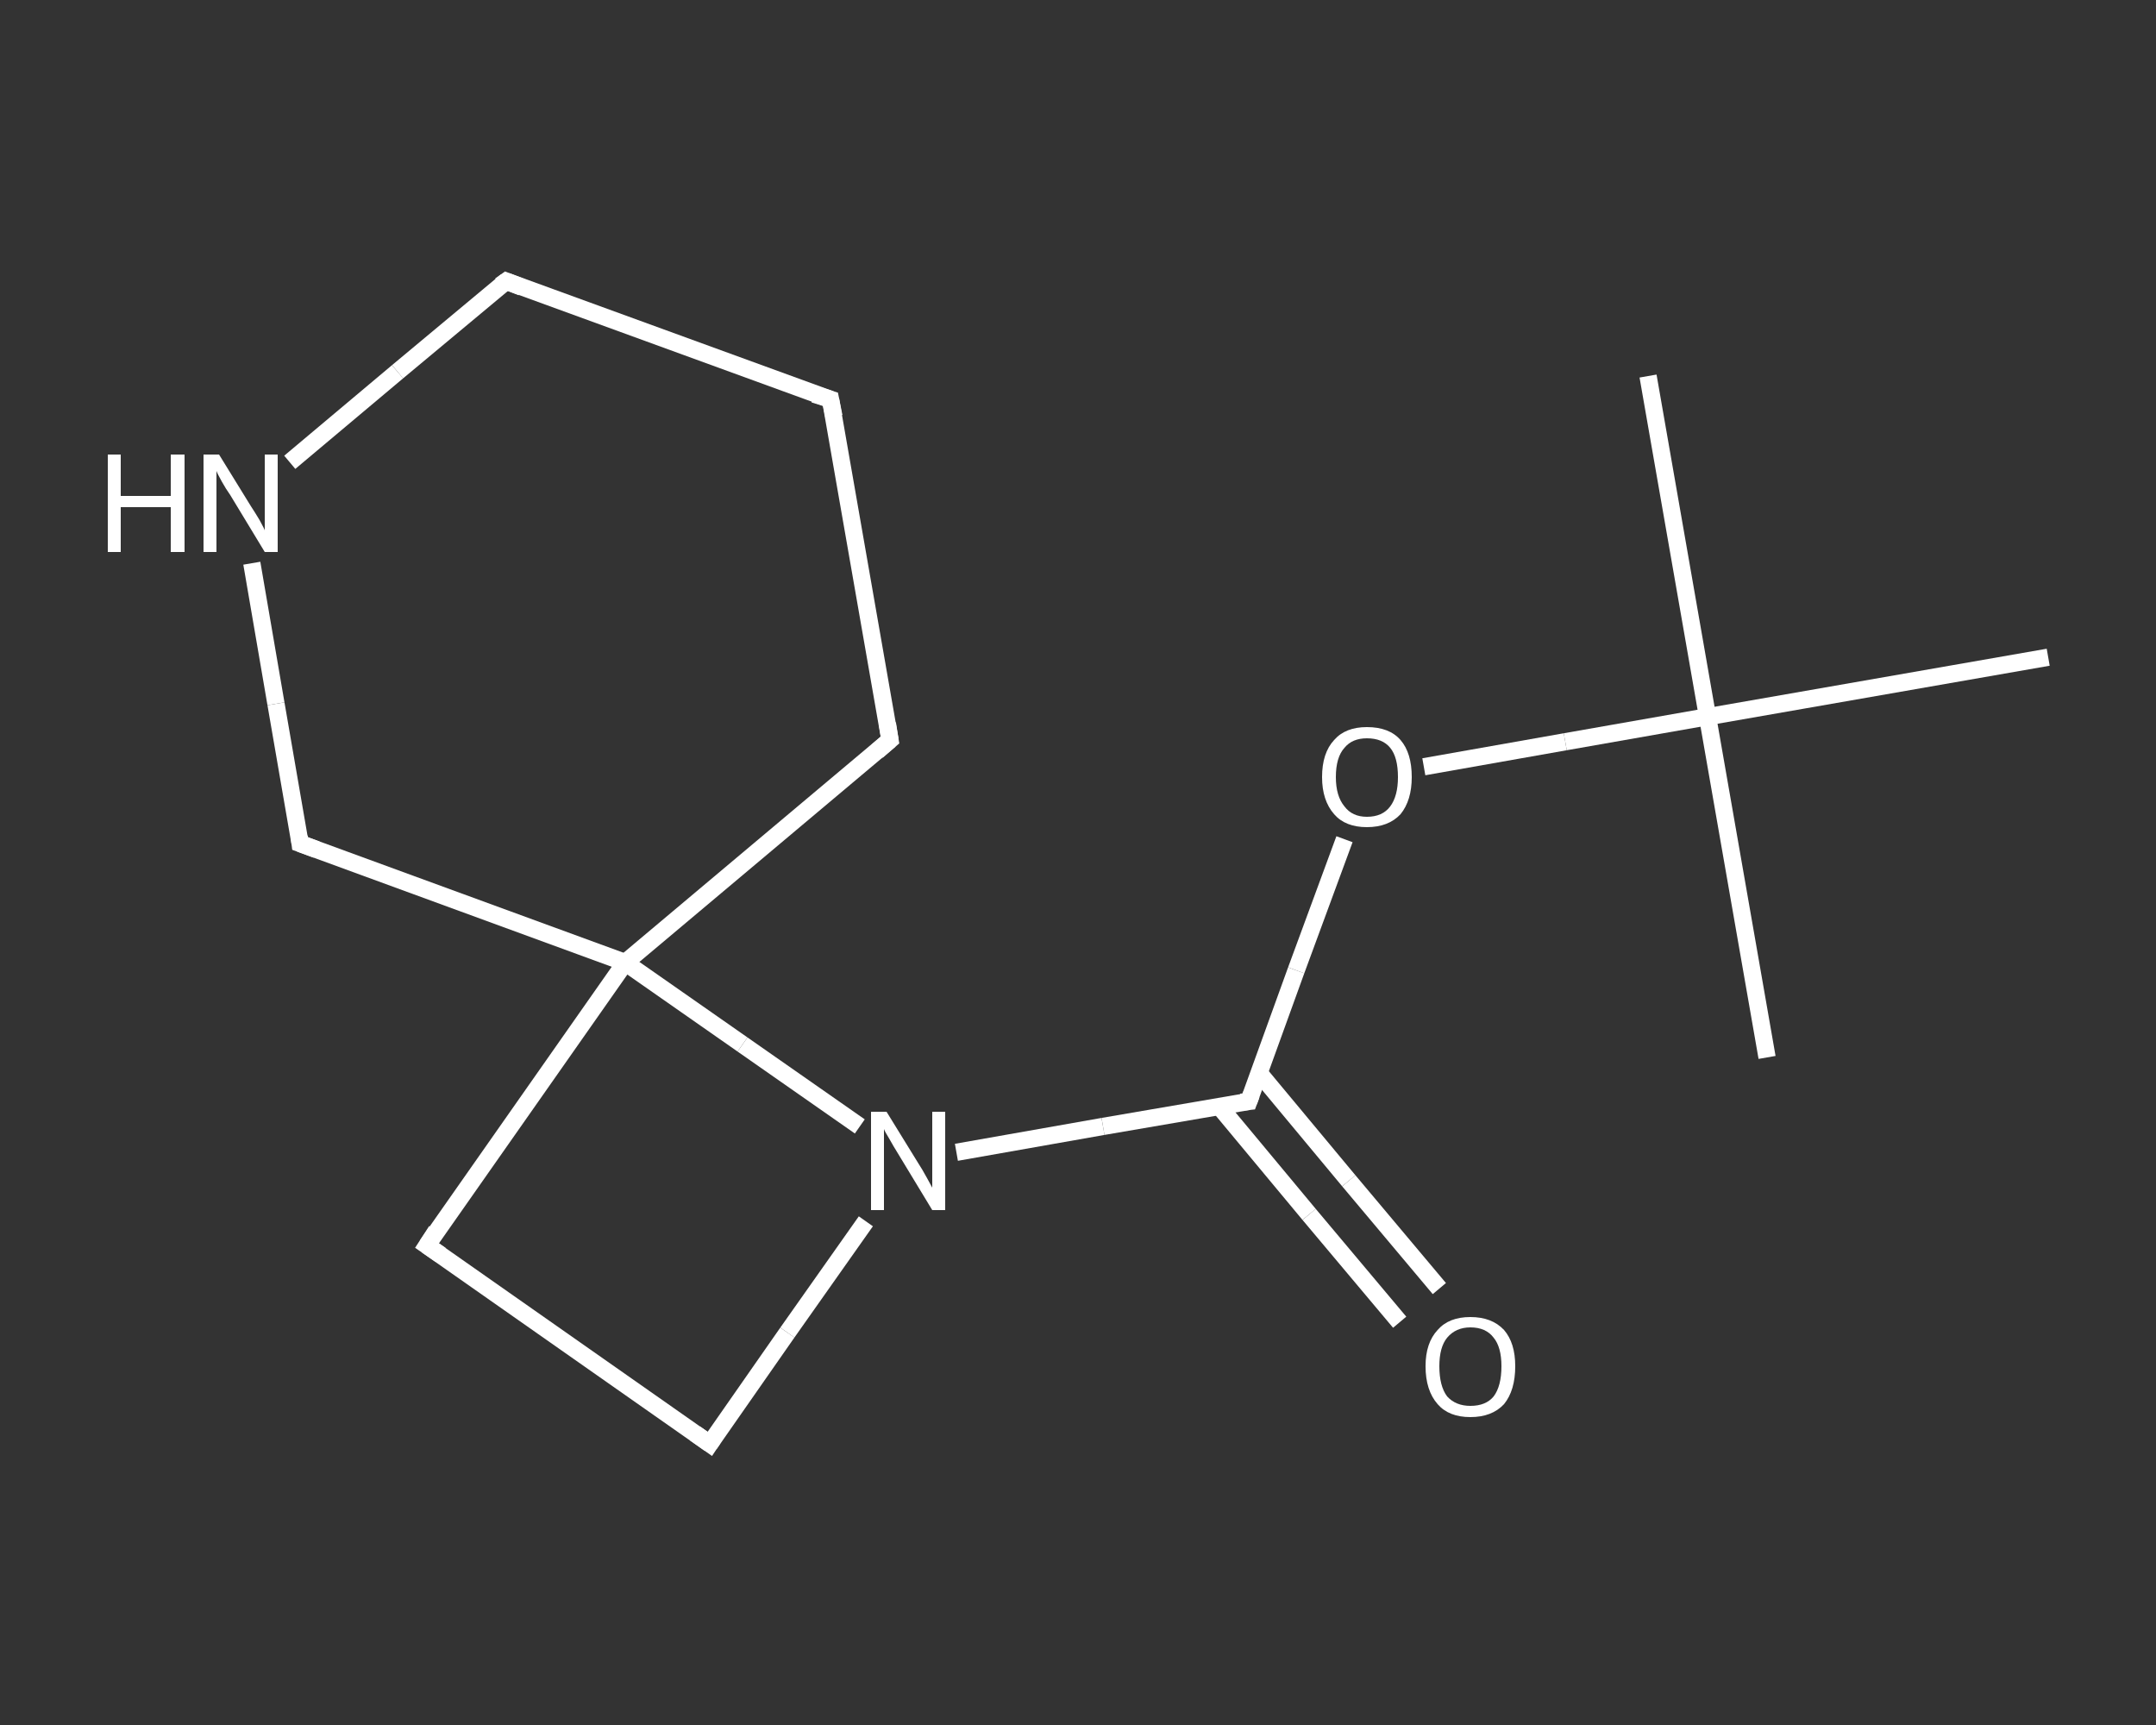 <?xml version='1.0' encoding='iso-8859-1'?>
<svg version='1.1' baseProfile='full'
              xmlns='http://www.w3.org/2000/svg'
                      xmlns:rdkit='http://www.rdkit.org/xml'
                      xmlns:xlink='http://www.w3.org/1999/xlink'
                  xml:space='preserve'
width='250px' height='200px' viewBox='0 0 250 200'>
<rect x="0" y="0" width="250" height="200" fill="#333333" stroke="none"/>
<!-- END OF HEADER -->
<rect style='opacity:1.0;fill:transparent;stroke:none' width='250.0' height='200.0' x='0.0' y='0.0'> </rect>
<path class='bond-0 atom-0 atom-1' d='M 191.1,43.6 L 198.0,83.1' style='fill:none;fill-rule:evenodd;stroke:#FFFFFF;stroke-width:2.0px;stroke-linecap:butt;stroke-linejoin:miter;stroke-opacity:1' />
<path class='bond-1 atom-1 atom-2' d='M 198.0,83.1 L 204.9,122.6' style='fill:none;fill-rule:evenodd;stroke:#FFFFFF;stroke-width:2.0px;stroke-linecap:butt;stroke-linejoin:miter;stroke-opacity:1' />
<path class='bond-2 atom-1 atom-3' d='M 198.0,83.1 L 237.5,76.2' style='fill:none;fill-rule:evenodd;stroke:#FFFFFF;stroke-width:2.0px;stroke-linecap:butt;stroke-linejoin:miter;stroke-opacity:1' />
<path class='bond-3 atom-1 atom-4' d='M 198.0,83.1 L 181.5,86.0' style='fill:none;fill-rule:evenodd;stroke:#FFFFFF;stroke-width:2.0px;stroke-linecap:butt;stroke-linejoin:miter;stroke-opacity:1' />
<path class='bond-3 atom-1 atom-4' d='M 181.5,86.0 L 165.1,88.9' style='fill:none;fill-rule:evenodd;stroke:#FFFFFF;stroke-width:2.0px;stroke-linecap:butt;stroke-linejoin:miter;stroke-opacity:1' />
<path class='bond-4 atom-4 atom-5' d='M 155.9,97.3 L 150.3,112.5' style='fill:none;fill-rule:evenodd;stroke:#FFFFFF;stroke-width:2.0px;stroke-linecap:butt;stroke-linejoin:miter;stroke-opacity:1' />
<path class='bond-4 atom-4 atom-5' d='M 150.3,112.5 L 144.8,127.7' style='fill:none;fill-rule:evenodd;stroke:#FFFFFF;stroke-width:2.0px;stroke-linecap:butt;stroke-linejoin:miter;stroke-opacity:1' />
<path class='bond-5 atom-5 atom-6' d='M 141.4,128.3 L 151.8,140.8' style='fill:none;fill-rule:evenodd;stroke:#FFFFFF;stroke-width:2.0px;stroke-linecap:butt;stroke-linejoin:miter;stroke-opacity:1' />
<path class='bond-5 atom-5 atom-6' d='M 151.8,140.8 L 162.3,153.3' style='fill:none;fill-rule:evenodd;stroke:#FFFFFF;stroke-width:2.0px;stroke-linecap:butt;stroke-linejoin:miter;stroke-opacity:1' />
<path class='bond-5 atom-5 atom-6' d='M 146.0,124.4 L 156.4,136.9' style='fill:none;fill-rule:evenodd;stroke:#FFFFFF;stroke-width:2.0px;stroke-linecap:butt;stroke-linejoin:miter;stroke-opacity:1' />
<path class='bond-5 atom-5 atom-6' d='M 156.4,136.9 L 166.9,149.4' style='fill:none;fill-rule:evenodd;stroke:#FFFFFF;stroke-width:2.0px;stroke-linecap:butt;stroke-linejoin:miter;stroke-opacity:1' />
<path class='bond-6 atom-5 atom-7' d='M 144.8,127.7 L 127.9,130.6' style='fill:none;fill-rule:evenodd;stroke:#FFFFFF;stroke-width:2.0px;stroke-linecap:butt;stroke-linejoin:miter;stroke-opacity:1' />
<path class='bond-6 atom-5 atom-7' d='M 127.9,130.6 L 110.9,133.6' style='fill:none;fill-rule:evenodd;stroke:#FFFFFF;stroke-width:2.0px;stroke-linecap:butt;stroke-linejoin:miter;stroke-opacity:1' />
<path class='bond-7 atom-7 atom-8' d='M 100.4,141.6 L 91.3,154.5' style='fill:none;fill-rule:evenodd;stroke:#FFFFFF;stroke-width:2.0px;stroke-linecap:butt;stroke-linejoin:miter;stroke-opacity:1' />
<path class='bond-7 atom-7 atom-8' d='M 91.3,154.5 L 82.3,167.4' style='fill:none;fill-rule:evenodd;stroke:#FFFFFF;stroke-width:2.0px;stroke-linecap:butt;stroke-linejoin:miter;stroke-opacity:1' />
<path class='bond-8 atom-8 atom-9' d='M 82.3,167.4 L 49.5,144.4' style='fill:none;fill-rule:evenodd;stroke:#FFFFFF;stroke-width:2.0px;stroke-linecap:butt;stroke-linejoin:miter;stroke-opacity:1' />
<path class='bond-9 atom-9 atom-10' d='M 49.5,144.4 L 72.5,111.6' style='fill:none;fill-rule:evenodd;stroke:#FFFFFF;stroke-width:2.0px;stroke-linecap:butt;stroke-linejoin:miter;stroke-opacity:1' />
<path class='bond-10 atom-10 atom-11' d='M 72.5,111.6 L 103.2,85.8' style='fill:none;fill-rule:evenodd;stroke:#FFFFFF;stroke-width:2.0px;stroke-linecap:butt;stroke-linejoin:miter;stroke-opacity:1' />
<path class='bond-11 atom-11 atom-12' d='M 103.2,85.8 L 96.3,46.3' style='fill:none;fill-rule:evenodd;stroke:#FFFFFF;stroke-width:2.0px;stroke-linecap:butt;stroke-linejoin:miter;stroke-opacity:1' />
<path class='bond-12 atom-12 atom-13' d='M 96.3,46.3 L 58.7,32.6' style='fill:none;fill-rule:evenodd;stroke:#FFFFFF;stroke-width:2.0px;stroke-linecap:butt;stroke-linejoin:miter;stroke-opacity:1' />
<path class='bond-13 atom-13 atom-14' d='M 58.7,32.6 L 46.1,43.1' style='fill:none;fill-rule:evenodd;stroke:#FFFFFF;stroke-width:2.0px;stroke-linecap:butt;stroke-linejoin:miter;stroke-opacity:1' />
<path class='bond-13 atom-13 atom-14' d='M 46.1,43.1 L 33.6,53.6' style='fill:none;fill-rule:evenodd;stroke:#FFFFFF;stroke-width:2.0px;stroke-linecap:butt;stroke-linejoin:miter;stroke-opacity:1' />
<path class='bond-14 atom-14 atom-15' d='M 29.2,65.3 L 32.0,81.6' style='fill:none;fill-rule:evenodd;stroke:#FFFFFF;stroke-width:2.0px;stroke-linecap:butt;stroke-linejoin:miter;stroke-opacity:1' />
<path class='bond-14 atom-14 atom-15' d='M 32.0,81.6 L 34.8,97.8' style='fill:none;fill-rule:evenodd;stroke:#FFFFFF;stroke-width:2.0px;stroke-linecap:butt;stroke-linejoin:miter;stroke-opacity:1' />
<path class='bond-15 atom-10 atom-7' d='M 72.5,111.6 L 86.1,121.1' style='fill:none;fill-rule:evenodd;stroke:#FFFFFF;stroke-width:2.0px;stroke-linecap:butt;stroke-linejoin:miter;stroke-opacity:1' />
<path class='bond-15 atom-10 atom-7' d='M 86.1,121.1 L 99.7,130.6' style='fill:none;fill-rule:evenodd;stroke:#FFFFFF;stroke-width:2.0px;stroke-linecap:butt;stroke-linejoin:miter;stroke-opacity:1' />
<path class='bond-16 atom-15 atom-10' d='M 34.8,97.8 L 72.5,111.6' style='fill:none;fill-rule:evenodd;stroke:#FFFFFF;stroke-width:2.0px;stroke-linecap:butt;stroke-linejoin:miter;stroke-opacity:1' />
<path d='M 145.1,126.9 L 144.8,127.7 L 143.9,127.8' style='fill:none;stroke:#FFFFFF;stroke-width:2.0px;stroke-linecap:butt;stroke-linejoin:miter;stroke-opacity:1;' />
<path d='M 82.7,166.8 L 82.3,167.4 L 80.6,166.2' style='fill:none;stroke:#FFFFFF;stroke-width:2.0px;stroke-linecap:butt;stroke-linejoin:miter;stroke-opacity:1;' />
<path d='M 51.1,145.5 L 49.5,144.4 L 50.6,142.7' style='fill:none;stroke:#FFFFFF;stroke-width:2.0px;stroke-linecap:butt;stroke-linejoin:miter;stroke-opacity:1;' />
<path d='M 101.7,87.1 L 103.2,85.8 L 102.9,83.9' style='fill:none;stroke:#FFFFFF;stroke-width:2.0px;stroke-linecap:butt;stroke-linejoin:miter;stroke-opacity:1;' />
<path d='M 96.7,48.3 L 96.3,46.3 L 94.4,45.7' style='fill:none;stroke:#FFFFFF;stroke-width:2.0px;stroke-linecap:butt;stroke-linejoin:miter;stroke-opacity:1;' />
<path d='M 60.5,33.3 L 58.7,32.6 L 58.0,33.1' style='fill:none;stroke:#FFFFFF;stroke-width:2.0px;stroke-linecap:butt;stroke-linejoin:miter;stroke-opacity:1;' />
<path d='M 34.7,97.0 L 34.8,97.8 L 36.7,98.5' style='fill:none;stroke:#FFFFFF;stroke-width:2.0px;stroke-linecap:butt;stroke-linejoin:miter;stroke-opacity:1;' />
<path class='atom-4' d='M 153.3 90.1
Q 153.3 87.3, 154.7 85.8
Q 156.0 84.3, 158.5 84.3
Q 161.1 84.3, 162.4 85.8
Q 163.7 87.3, 163.7 90.1
Q 163.7 92.8, 162.4 94.4
Q 161.0 95.9, 158.5 95.9
Q 156.0 95.9, 154.7 94.4
Q 153.3 92.8, 153.3 90.1
M 158.5 94.7
Q 160.3 94.7, 161.2 93.5
Q 162.1 92.3, 162.1 90.1
Q 162.1 87.8, 161.2 86.7
Q 160.3 85.6, 158.5 85.6
Q 156.8 85.6, 155.9 86.7
Q 154.9 87.8, 154.9 90.1
Q 154.9 92.3, 155.9 93.5
Q 156.8 94.7, 158.5 94.7
' fill='#FFFFFF'/>
<path class='atom-6' d='M 165.3 158.4
Q 165.3 155.7, 166.7 154.2
Q 168.0 152.7, 170.5 152.7
Q 173.0 152.7, 174.4 154.2
Q 175.7 155.7, 175.7 158.4
Q 175.7 161.2, 174.4 162.8
Q 173.0 164.3, 170.5 164.3
Q 168.0 164.3, 166.7 162.8
Q 165.3 161.2, 165.3 158.4
M 170.5 163.0
Q 172.3 163.0, 173.2 161.9
Q 174.1 160.7, 174.1 158.4
Q 174.1 156.2, 173.2 155.1
Q 172.3 153.9, 170.5 153.9
Q 168.8 153.9, 167.8 155.1
Q 166.9 156.2, 166.9 158.4
Q 166.9 160.7, 167.8 161.9
Q 168.8 163.0, 170.5 163.0
' fill='#FFFFFF'/>
<path class='atom-7' d='M 102.8 128.9
L 106.5 134.9
Q 106.9 135.5, 107.5 136.6
Q 108.1 137.7, 108.1 137.7
L 108.1 128.9
L 109.6 128.9
L 109.6 140.3
L 108.1 140.3
L 104.1 133.7
Q 103.6 132.9, 103.1 132.0
Q 102.6 131.2, 102.5 130.9
L 102.5 140.3
L 101.0 140.3
L 101.0 128.9
L 102.8 128.9
' fill='#FFFFFF'/>
<path class='atom-14' d='M 12.5 52.7
L 14.0 52.7
L 14.0 57.5
L 19.8 57.5
L 19.8 52.7
L 21.4 52.7
L 21.4 64.0
L 19.8 64.0
L 19.8 58.8
L 14.0 58.8
L 14.0 64.0
L 12.5 64.0
L 12.5 52.7
' fill='#FFFFFF'/>
<path class='atom-14' d='M 25.4 52.7
L 29.1 58.7
Q 29.5 59.3, 30.1 60.3
Q 30.7 61.4, 30.7 61.5
L 30.7 52.7
L 32.2 52.7
L 32.2 64.0
L 30.7 64.0
L 26.7 57.4
Q 26.2 56.7, 25.7 55.8
Q 25.2 54.9, 25.1 54.6
L 25.1 64.0
L 23.6 64.0
L 23.6 52.7
L 25.4 52.7
' fill='#FFFFFF'/>
</svg>
